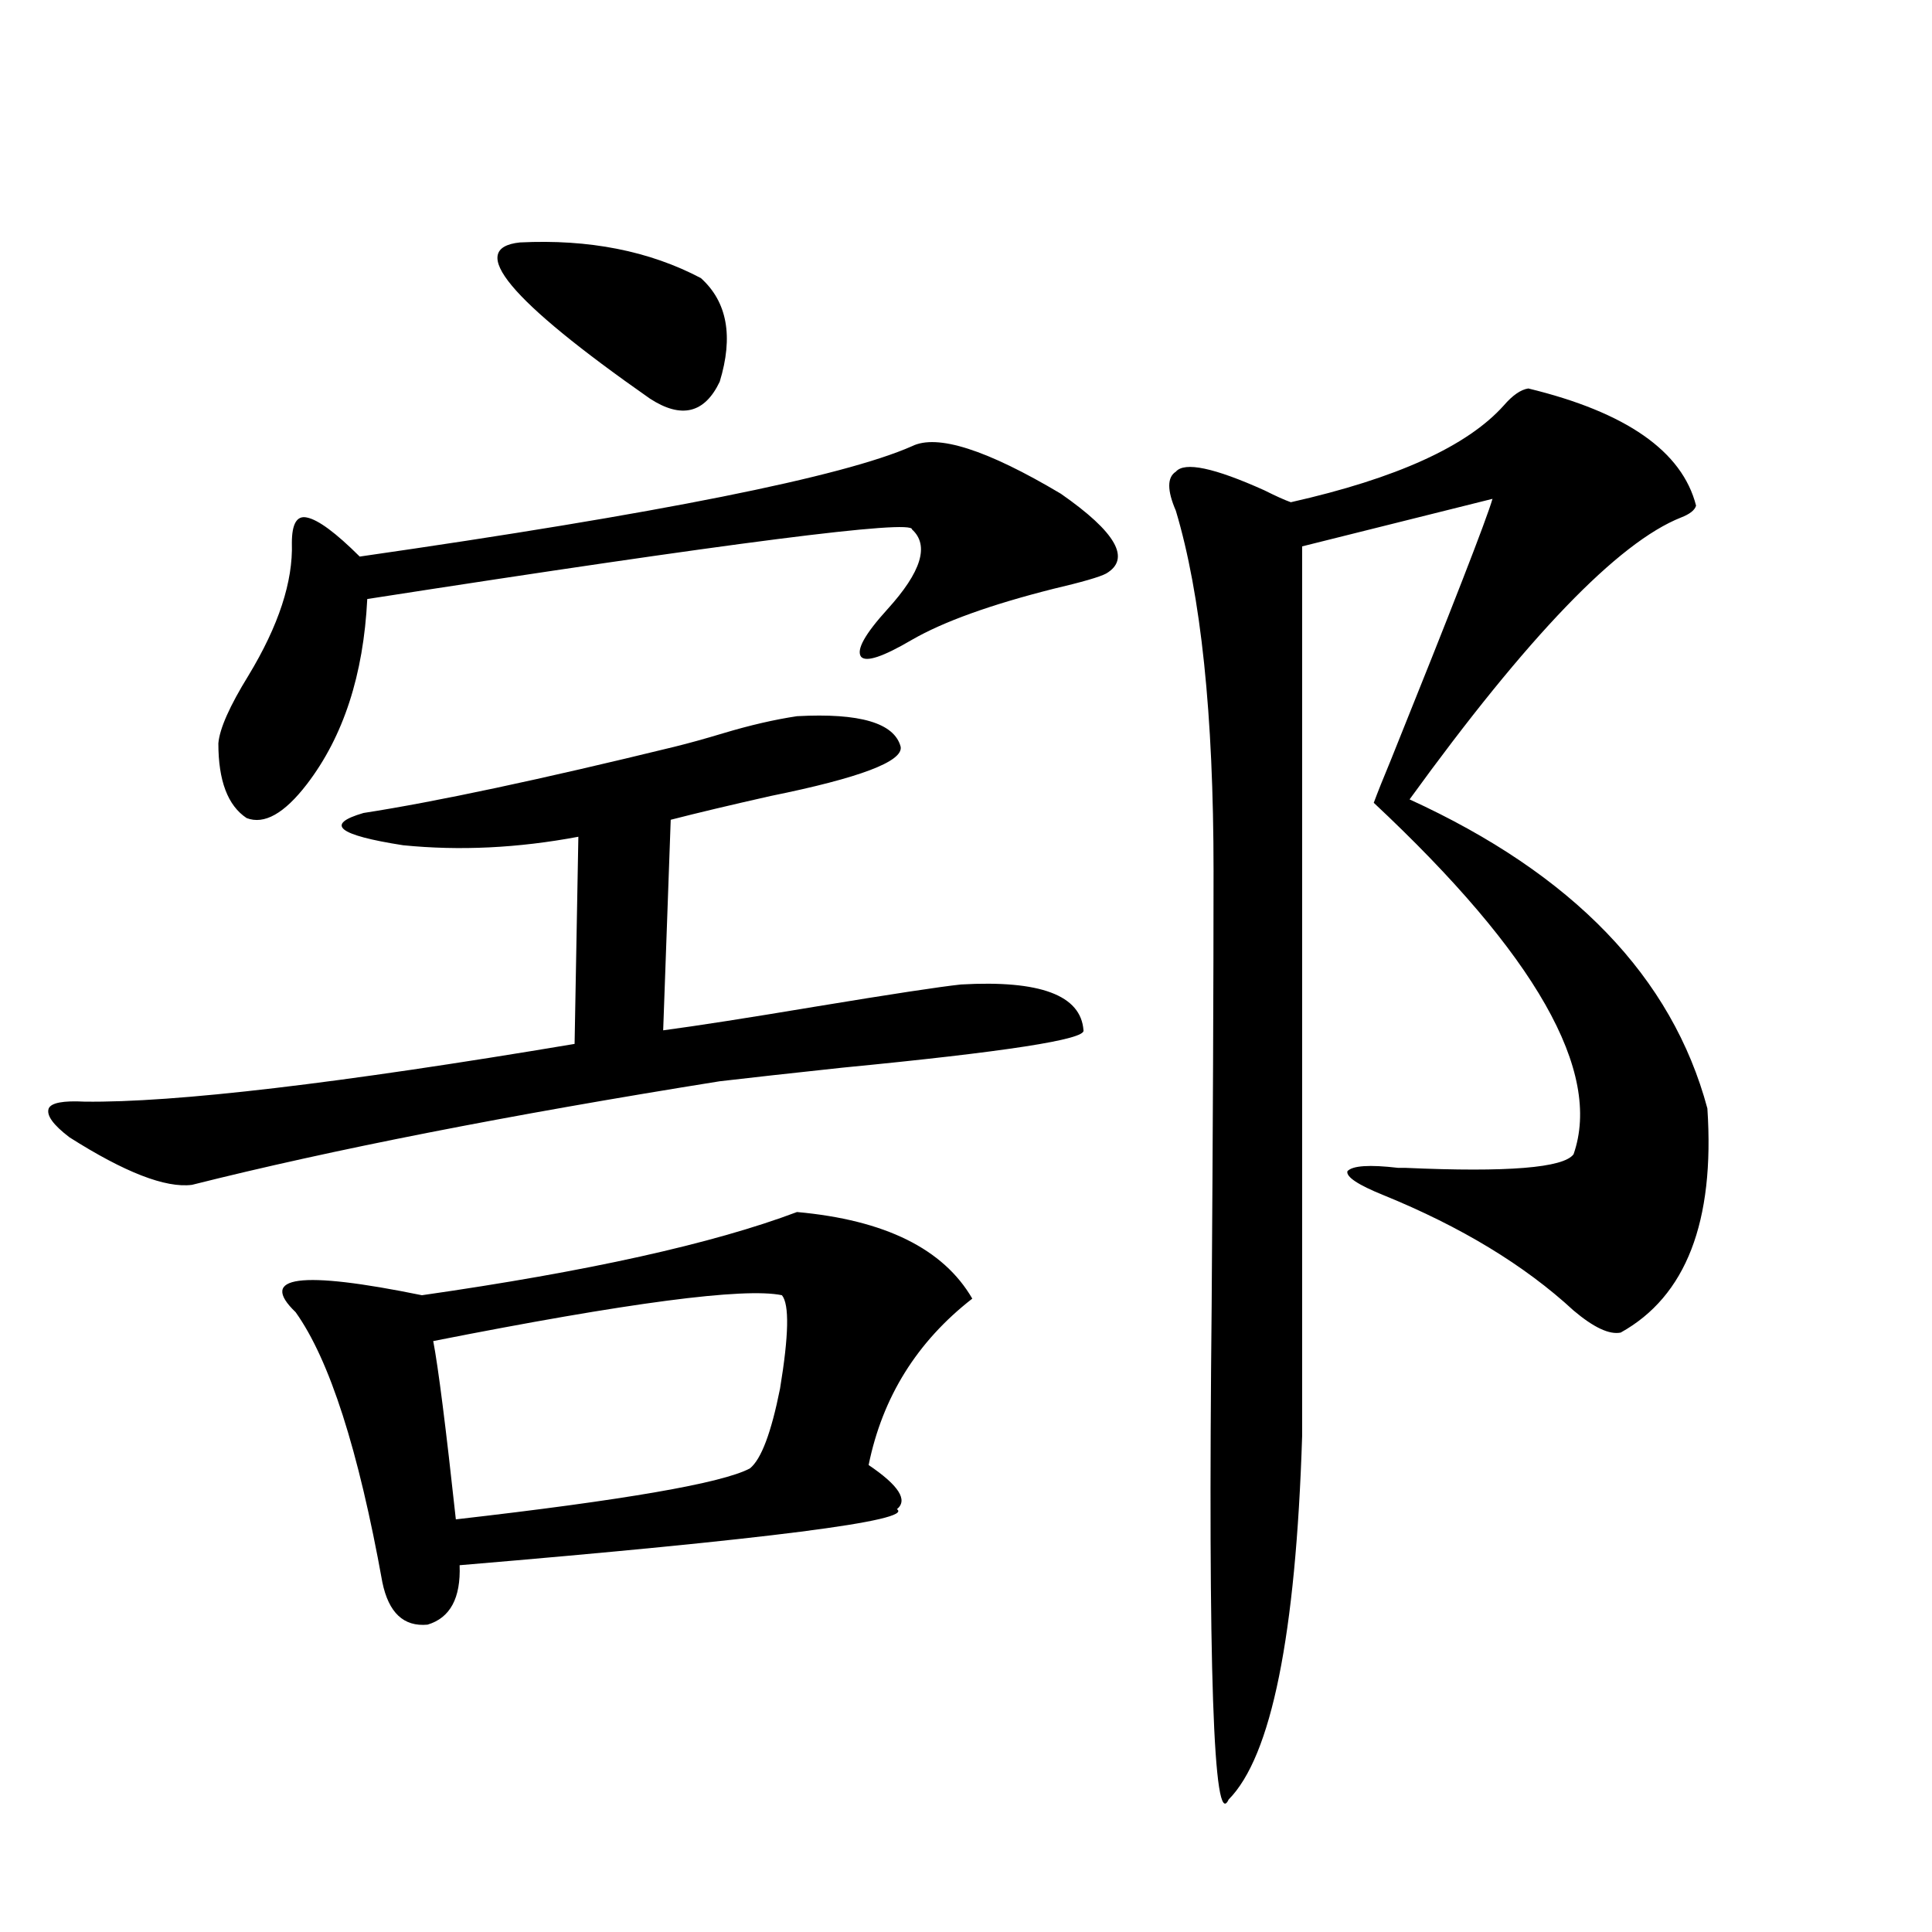 <?xml version="1.0" encoding="utf-8"?>
<!-- Generator: Adobe Illustrator 16.0.0, SVG Export Plug-In . SVG Version: 6.00 Build 0)  -->
<!DOCTYPE svg PUBLIC "-//W3C//DTD SVG 1.1//EN" "http://www.w3.org/Graphics/SVG/1.1/DTD/svg11.dtd">
<svg version="1.1" id="图层_1" xmlns="http://www.w3.org/2000/svg" xmlns:xlink="http://www.w3.org/1999/xlink" x="0px" y="0px"
	 width="1000px" height="1000px" viewBox="0 0 1000 1000" enable-background="new 0 0 1000 1000" xml:space="preserve">
<path d="M349.113,386.52c7.149-1.758,15.609-4.092,25.365-7.031c13.658-4.092,26.341-7.031,38.048-8.789
	c32.515-1.758,50.396,3.516,53.657,15.82c1.296,7.622-21.143,16.123-67.315,25.488c-20.822,4.697-38.048,8.789-51.706,12.305
	l-3.902,108.984c17.561-2.334,43.901-6.441,79.022-12.305c39.023-6.441,64.054-10.245,75.12-11.426
	c40.975-2.334,62.103,5.576,63.413,23.73c1.296,4.697-40.334,11.137-124.875,19.336c-27.316,2.939-48.459,5.273-63.413,7.031
	c-109.921,17.578-200.971,35.458-273.164,53.613c-13.658,1.758-34.801-6.441-63.413-24.609c-8.46-6.441-12.042-11.426-10.731-14.941
	c1.296-2.925,7.47-4.092,18.536-3.516c46.828,0.591,131.369-9.366,253.652-29.883l1.951-107.227
	c-31.219,5.864-61.462,7.333-90.729,4.395c-33.825-5.273-40.654-10.835-20.487-16.699
	C225.854,414.947,279.512,403.521,349.113,386.52z M472.037,230.953c13.003-6.441,38.688,1.758,77.071,24.609
	c28.612,19.927,36.417,33.701,23.414,41.309c-3.262,1.758-12.362,4.395-27.316,7.91c-32.529,8.212-56.919,17.001-73.169,26.367
	c-14.969,8.789-23.749,11.728-26.341,8.789c-2.606-3.516,1.951-11.714,13.658-24.609c17.561-19.336,21.783-33.096,12.683-41.309
	c0.641-5.273-93.336,6.743-281.944,36.035c-1.951,39.262-12.362,71.191-31.219,95.801c-11.707,15.244-22.118,21.094-31.219,17.578
	c-9.756-6.441-14.634-19.336-14.634-38.672c0.641-7.608,5.854-19.336,15.609-35.156c15.609-25.777,23.079-48.628,22.438-68.555
	c0-9.956,2.592-14.351,7.805-13.184c5.854,1.181,14.954,7.91,27.316,20.215C340.974,265.821,436.261,246.774,472.037,230.953z
	 M412.526,627.34c45.518,4.106,75.761,19.048,90.729,44.824c-28.627,22.275-46.508,50.977-53.657,86.133
	c15.609,10.547,20.487,18.169,14.634,22.852c9.101,5.864-66.34,15.532-226.336,29.004c0.641,17.001-4.878,27.246-16.585,30.762
	c-12.362,1.167-20.167-6.152-23.414-21.973c-12.362-68.555-27.316-115.137-44.877-139.746c-19.512-18.745,2.271-21.67,65.364-8.789
	C304.236,658.102,368.945,643.751,412.526,627.34z M404.722,670.406c-19.512-4.092-79.678,3.818-180.483,23.73
	c2.592,13.486,6.494,44.248,11.707,92.285c87.147-9.956,137.878-18.745,152.191-26.367c5.854-4.683,11.052-18.457,15.609-41.309
	C408.289,691.212,408.624,675.103,404.722,670.406z M269.115,125.485c35.762-1.758,66.98,4.395,93.656,18.457
	c13.658,12.305,16.905,30.185,9.756,53.613c-7.805,16.411-19.847,19.336-36.097,8.789
	C263.582,155.367,241.144,128.424,269.115,125.485z M791.054,201.071c50.73,12.305,79.663,32.52,86.827,60.645
	c-0.655,2.348-3.262,4.395-7.805,6.152c-32.529,12.895-79.357,61.523-140.484,145.898c84.541,38.672,135.927,91.997,154.143,159.961
	c3.902,58.598-11.066,97.27-44.877,116.016c-5.854,1.181-13.993-2.637-24.39-11.426c-25.365-23.428-58.215-43.355-98.534-59.766
	c-13.018-5.273-19.191-9.366-18.536-12.305c2.592-2.925,11.372-3.516,26.341-1.758h3.902c52.682,2.348,81.614,0,86.827-7.031
	c14.954-42.764-19.512-103.409-103.412-181.934c1.951-5.273,4.878-12.593,8.78-21.973c31.859-79.102,49.42-124.214,52.682-135.352
	l-98.534,24.609v460.547c-3.262,103.12-15.944,165.811-38.048,188.086c-7.805,16.988-10.731-68.266-8.78-255.761
	c0.641-91.983,0.976-166.992,0.976-225c0-80.859-6.509-142.959-19.512-186.328c-4.558-10.547-4.558-17.276,0-20.215
	c4.543-5.273,19.832-2.046,45.853,9.668c5.854,2.939,10.396,4.985,13.658,6.152c54.633-12.305,91.37-29.004,110.241-50.098
	C782.914,204.586,787.151,201.661,791.054,201.071z"/>
</svg>
